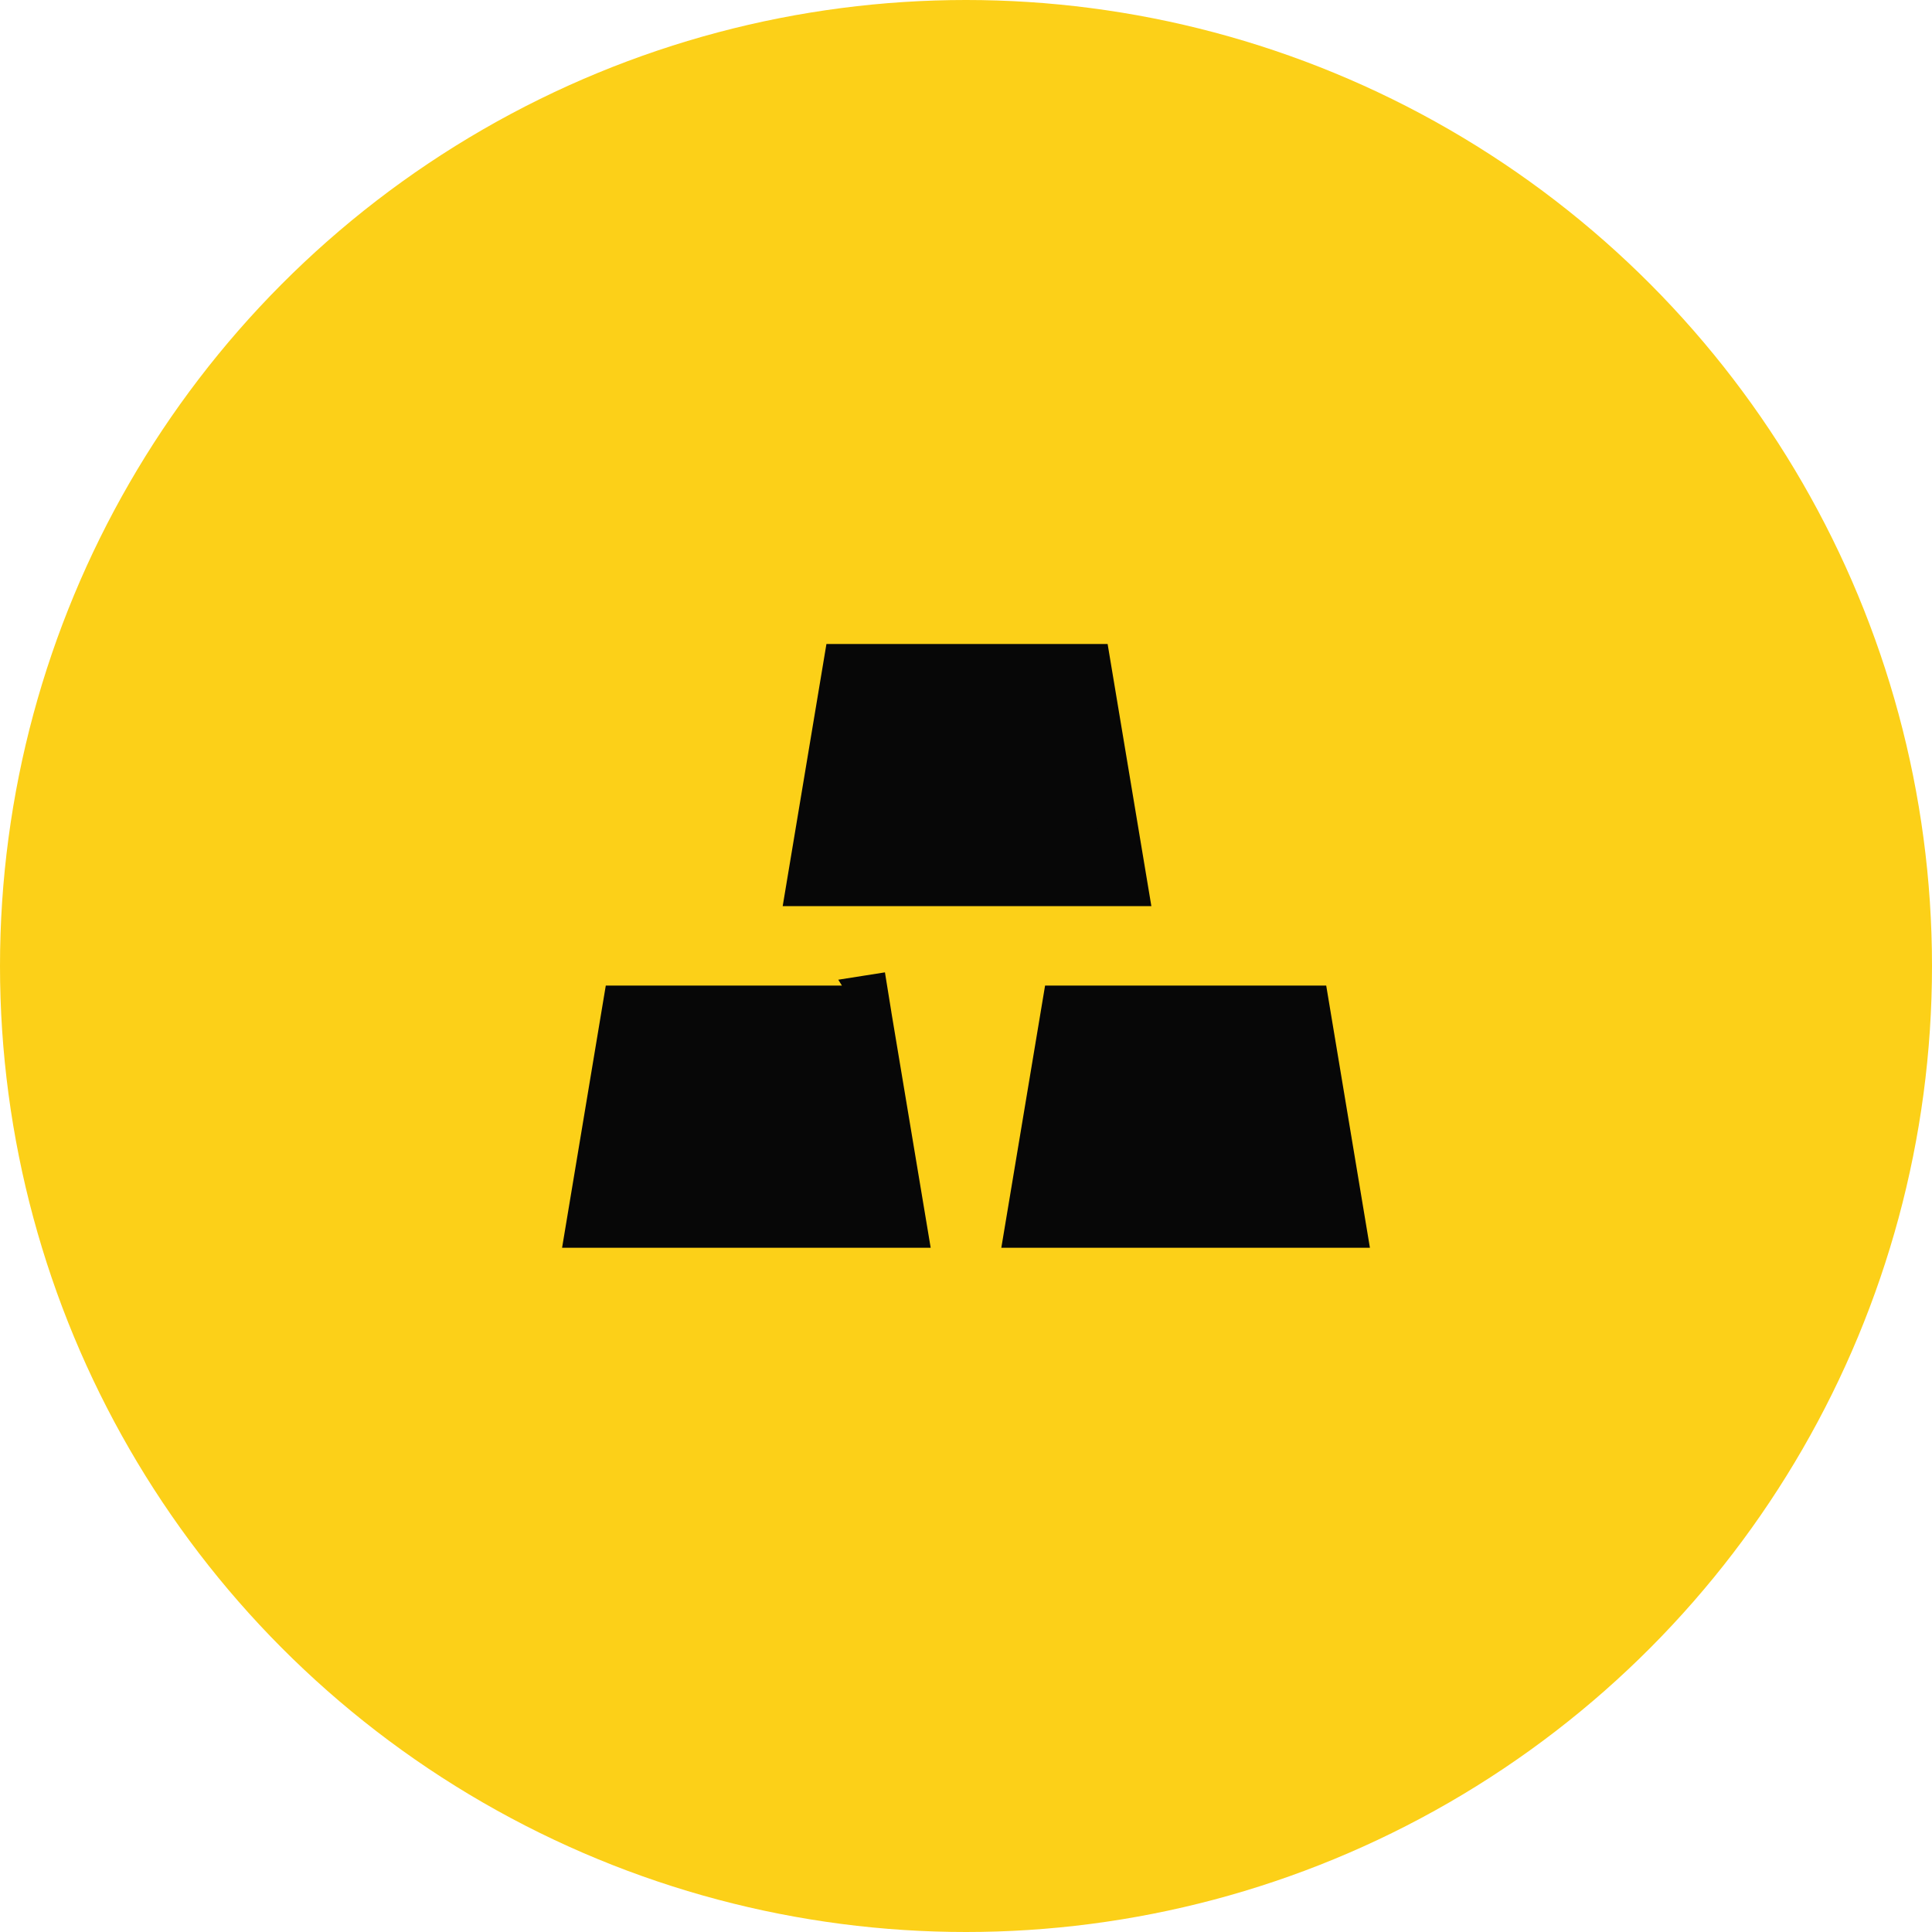 <svg width="48" height="48" viewBox="0 0 48 48" fill="none" xmlns="http://www.w3.org/2000/svg">
<circle cx="24" cy="24" r="24" fill="#FCD018"/>
<path d="M32.526 24.987L33.445 30.5H25.468L26.388 24.987H32.526ZM21.612 24.987L22.532 30.5H14.555L15.474 24.987H21.612ZM22.064 24.652L21.57 24.734C21.57 24.733 21.57 24.732 21.569 24.73L22.064 24.652ZM27.095 16.5L28.015 22.013H20.036L20.956 16.5H27.095Z" fill="#070707" stroke="#070707"/>
</svg>
